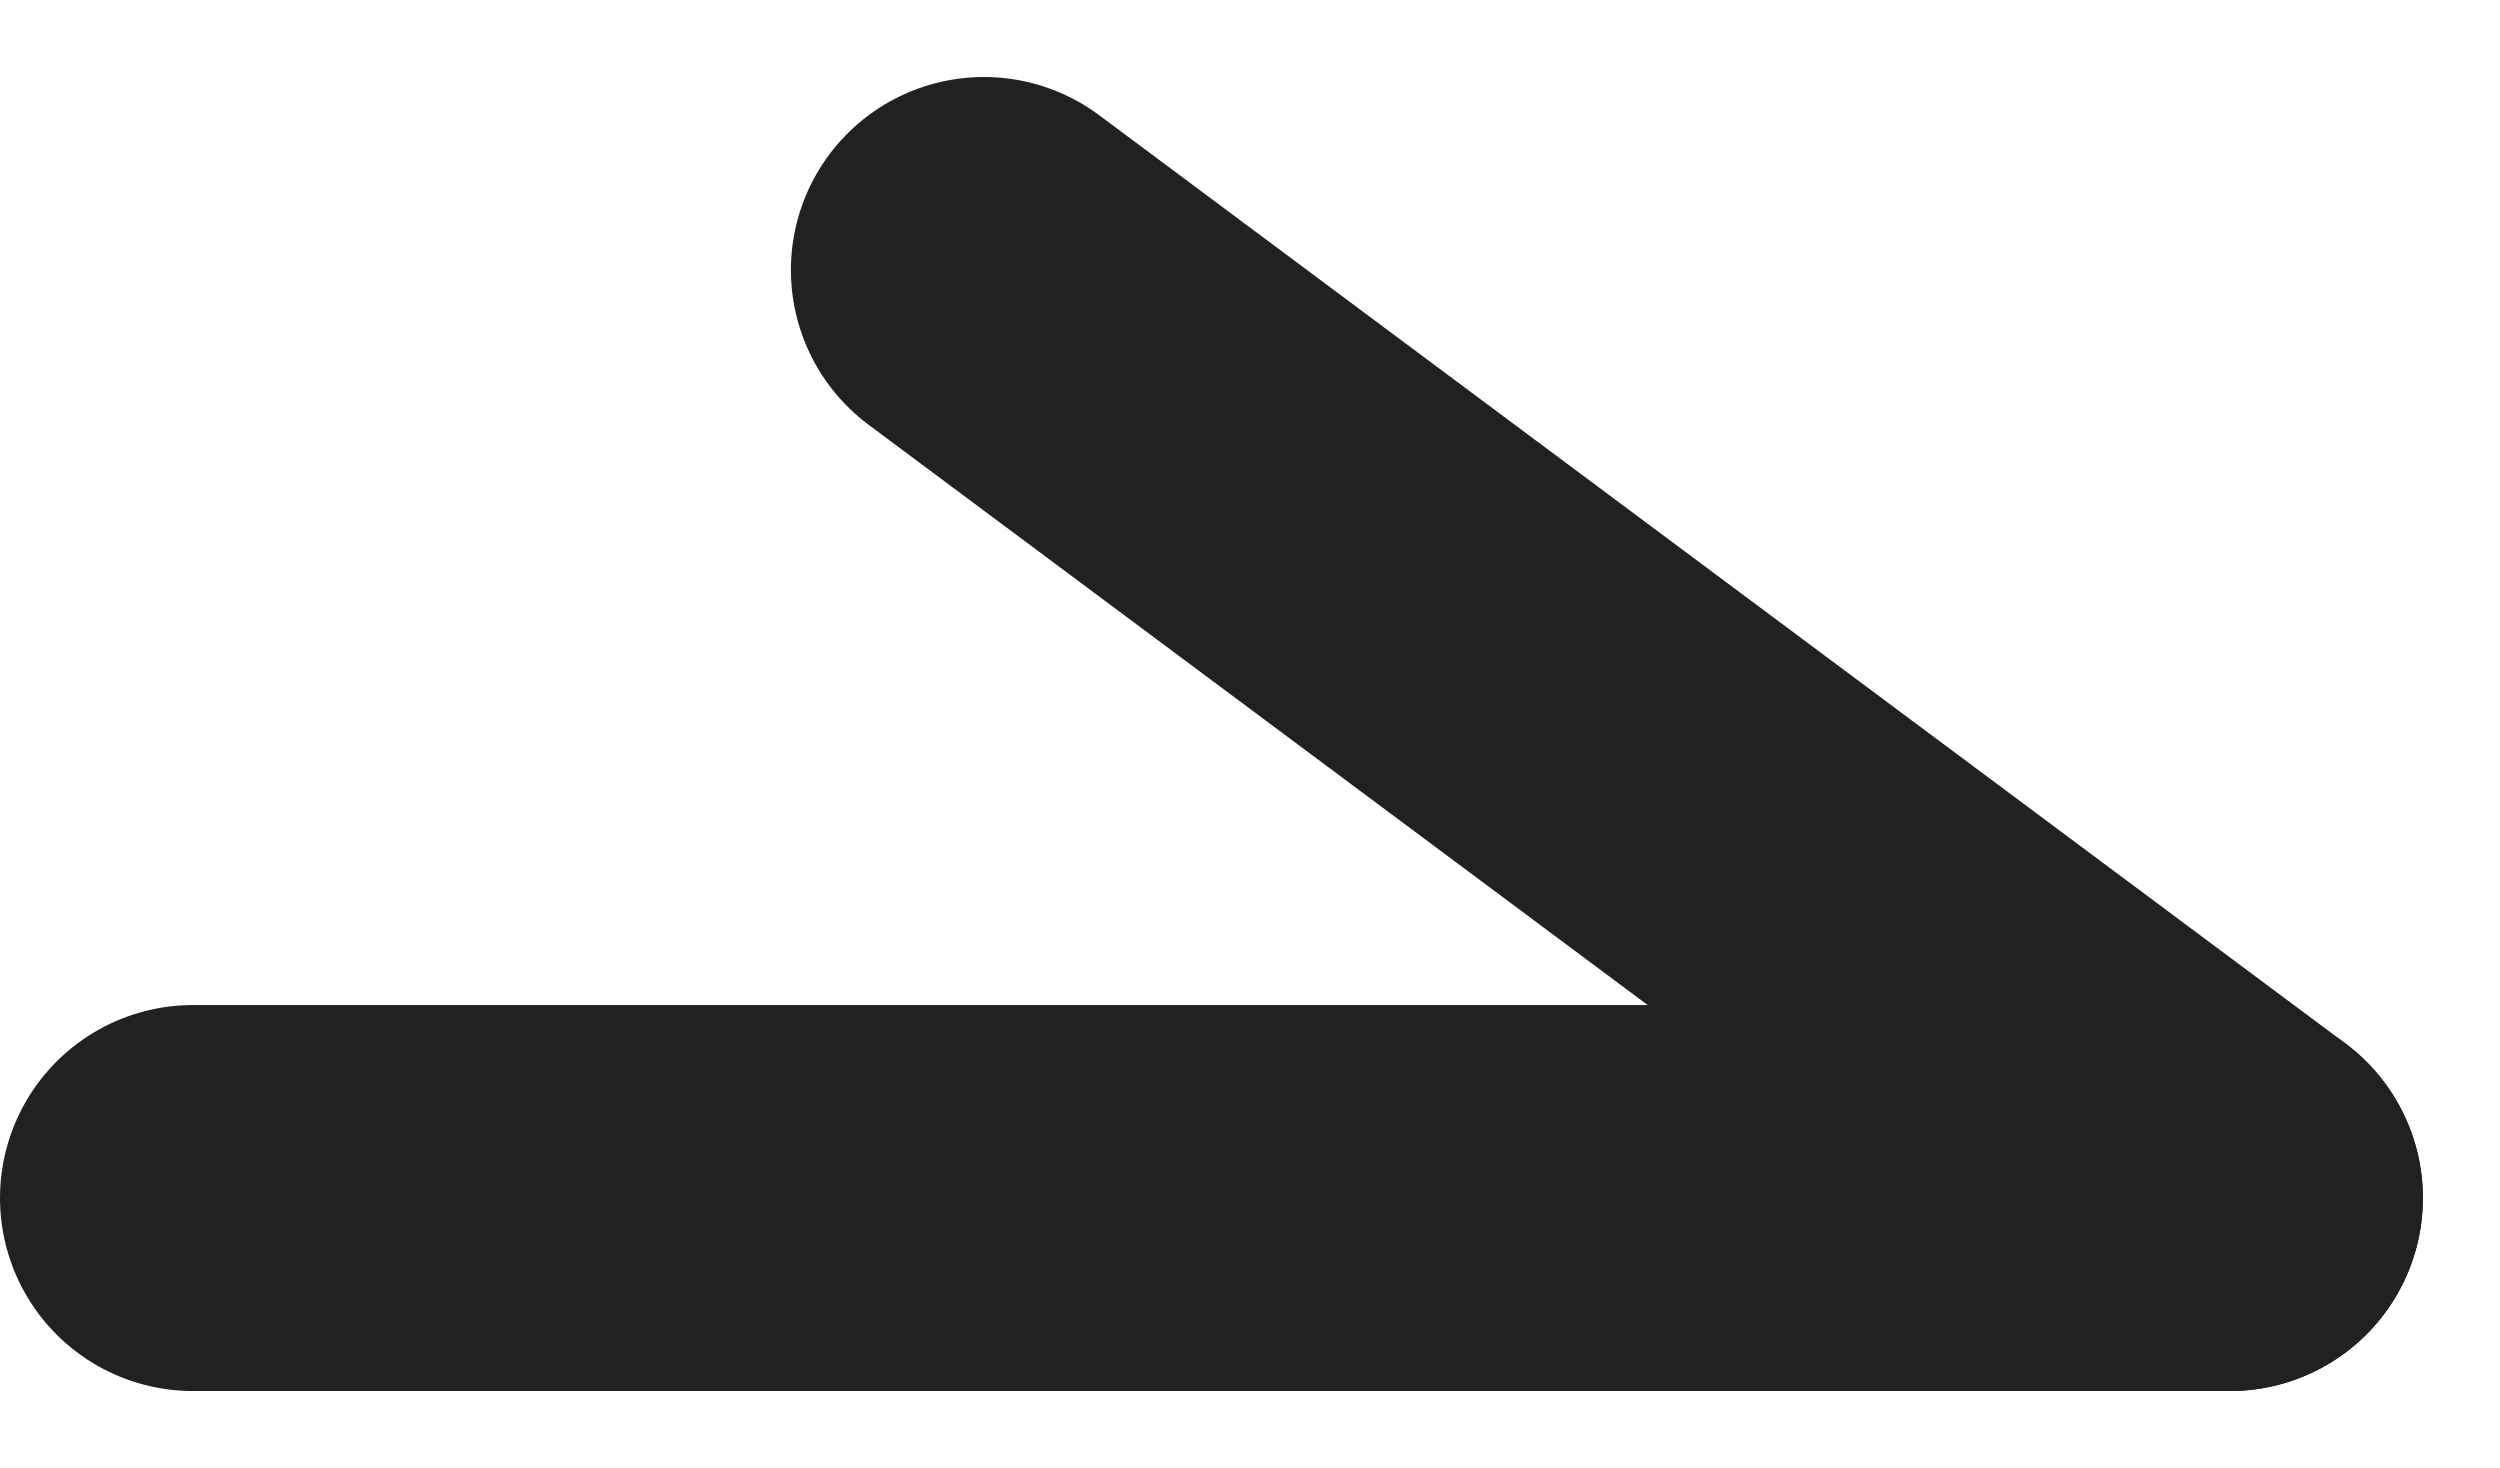 <svg xmlns="http://www.w3.org/2000/svg" width="25.907" height="15.214" viewBox="0 0 25.907 15.214">
  <g id="Grupo_1272" data-name="Grupo 1272" transform="translate(2 12.415) rotate(-90)">
    <line id="Línea_1" data-name="Línea 1" y2="21.108" transform="translate(0 0)" fill="none" stroke="#212121" stroke-linecap="round" stroke-width="4"/>
    <line id="Línea_2" data-name="Línea 2" y1="12.912" x2="9.617" transform="translate(0 8.196)" fill="none" stroke="#212121" stroke-linecap="round" stroke-width="4"/>
  </g>
</svg>

